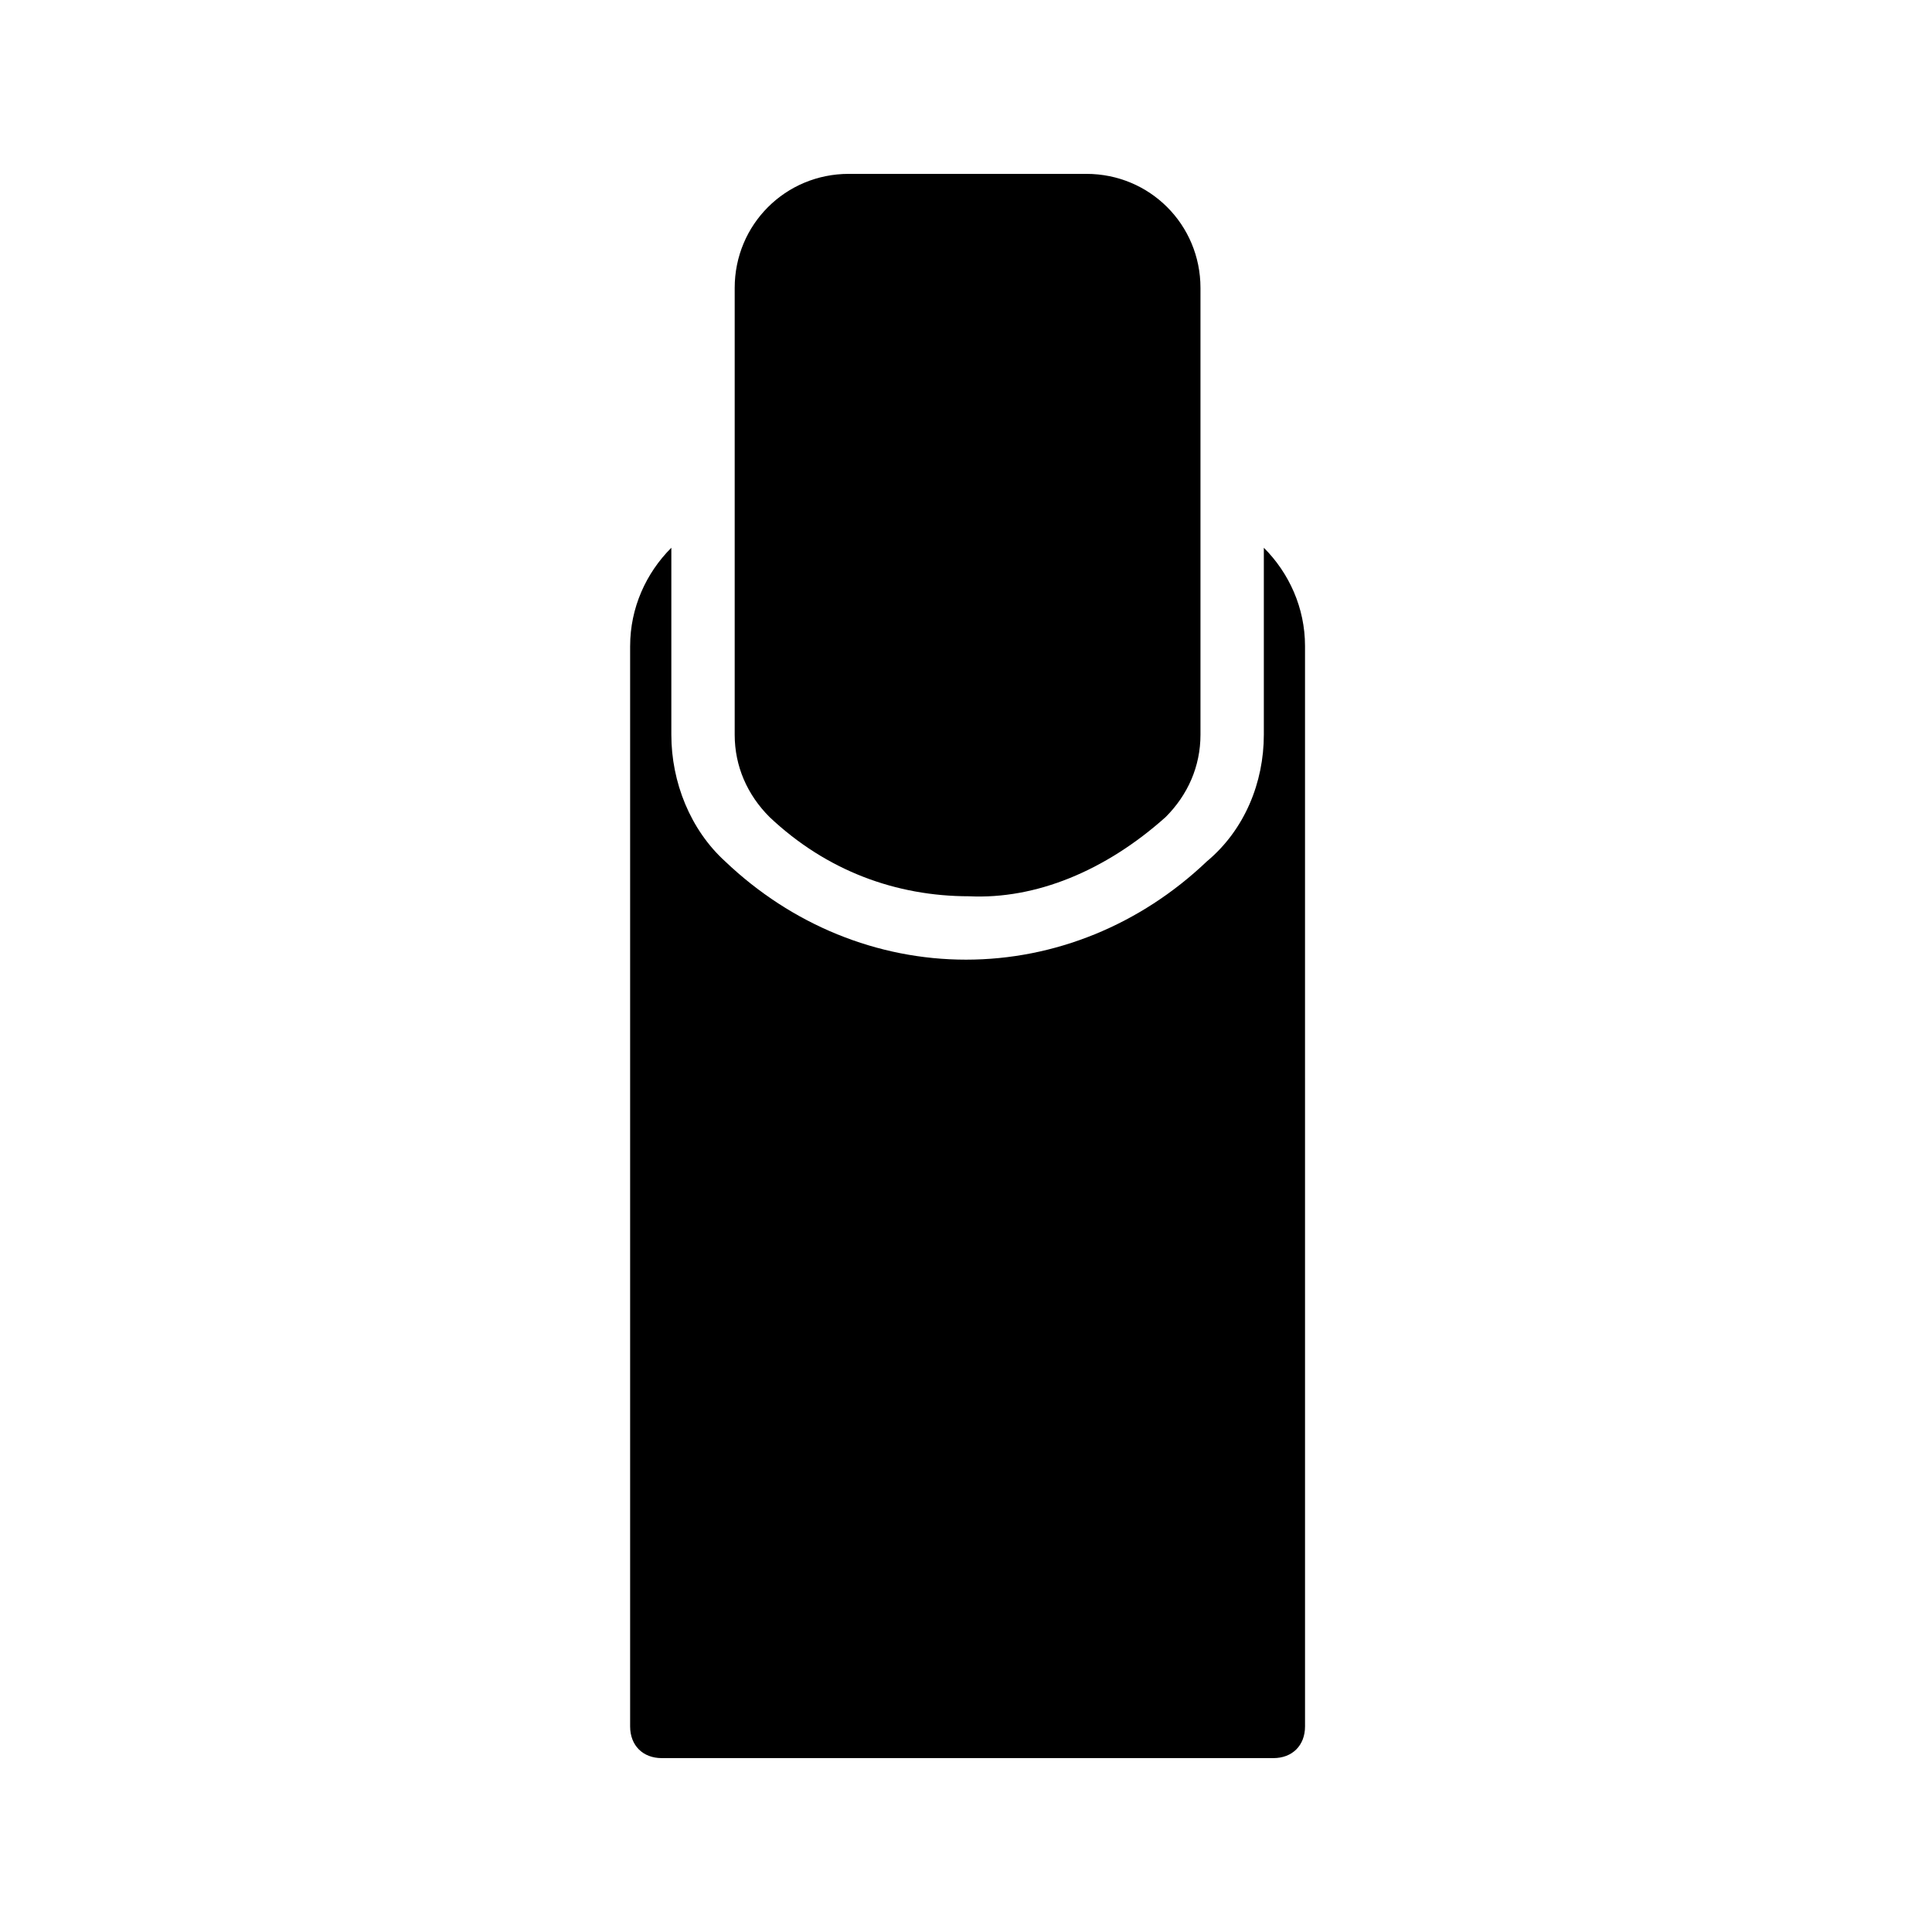 <?xml version="1.0" encoding="UTF-8"?>
<!-- Uploaded to: ICON Repo, www.svgrepo.com, Generator: ICON Repo Mixer Tools -->
<svg fill="#000000" width="800px" height="800px" version="1.1" viewBox="144 144 512 512" xmlns="http://www.w3.org/2000/svg">
 <g>
  <path d="m310.99 315.19v286.33c0 5.039 3.359 8.398 8.398 8.398h162.06c5.039 0 8.398-3.359 8.398-8.398l-0.004-286.33c0-10.078-4.199-19.312-10.914-26.031v49.543c0 12.594-5.039 25.191-15.113 33.586-17.633 16.793-40.305 26.031-63.816 26.031s-46.184-9.238-63.816-26.031c-9.238-8.398-14.273-20.992-14.273-33.586v-49.543c-6.719 6.719-10.918 15.953-10.918 26.031z"/>
  <path d="m452.9 360.54c5.879-5.879 9.238-13.434 9.238-21.832v-118.4c0-16.793-13.434-30.23-30.23-30.23h-62.977c-16.793 0-30.23 13.434-30.23 30.23v118.39c0 8.398 3.359 15.953 9.238 21.832 15.113 14.273 33.586 20.992 52.898 20.992 17.637 0.84 36.109-6.715 52.062-20.988z"/>
 </g>
</svg>